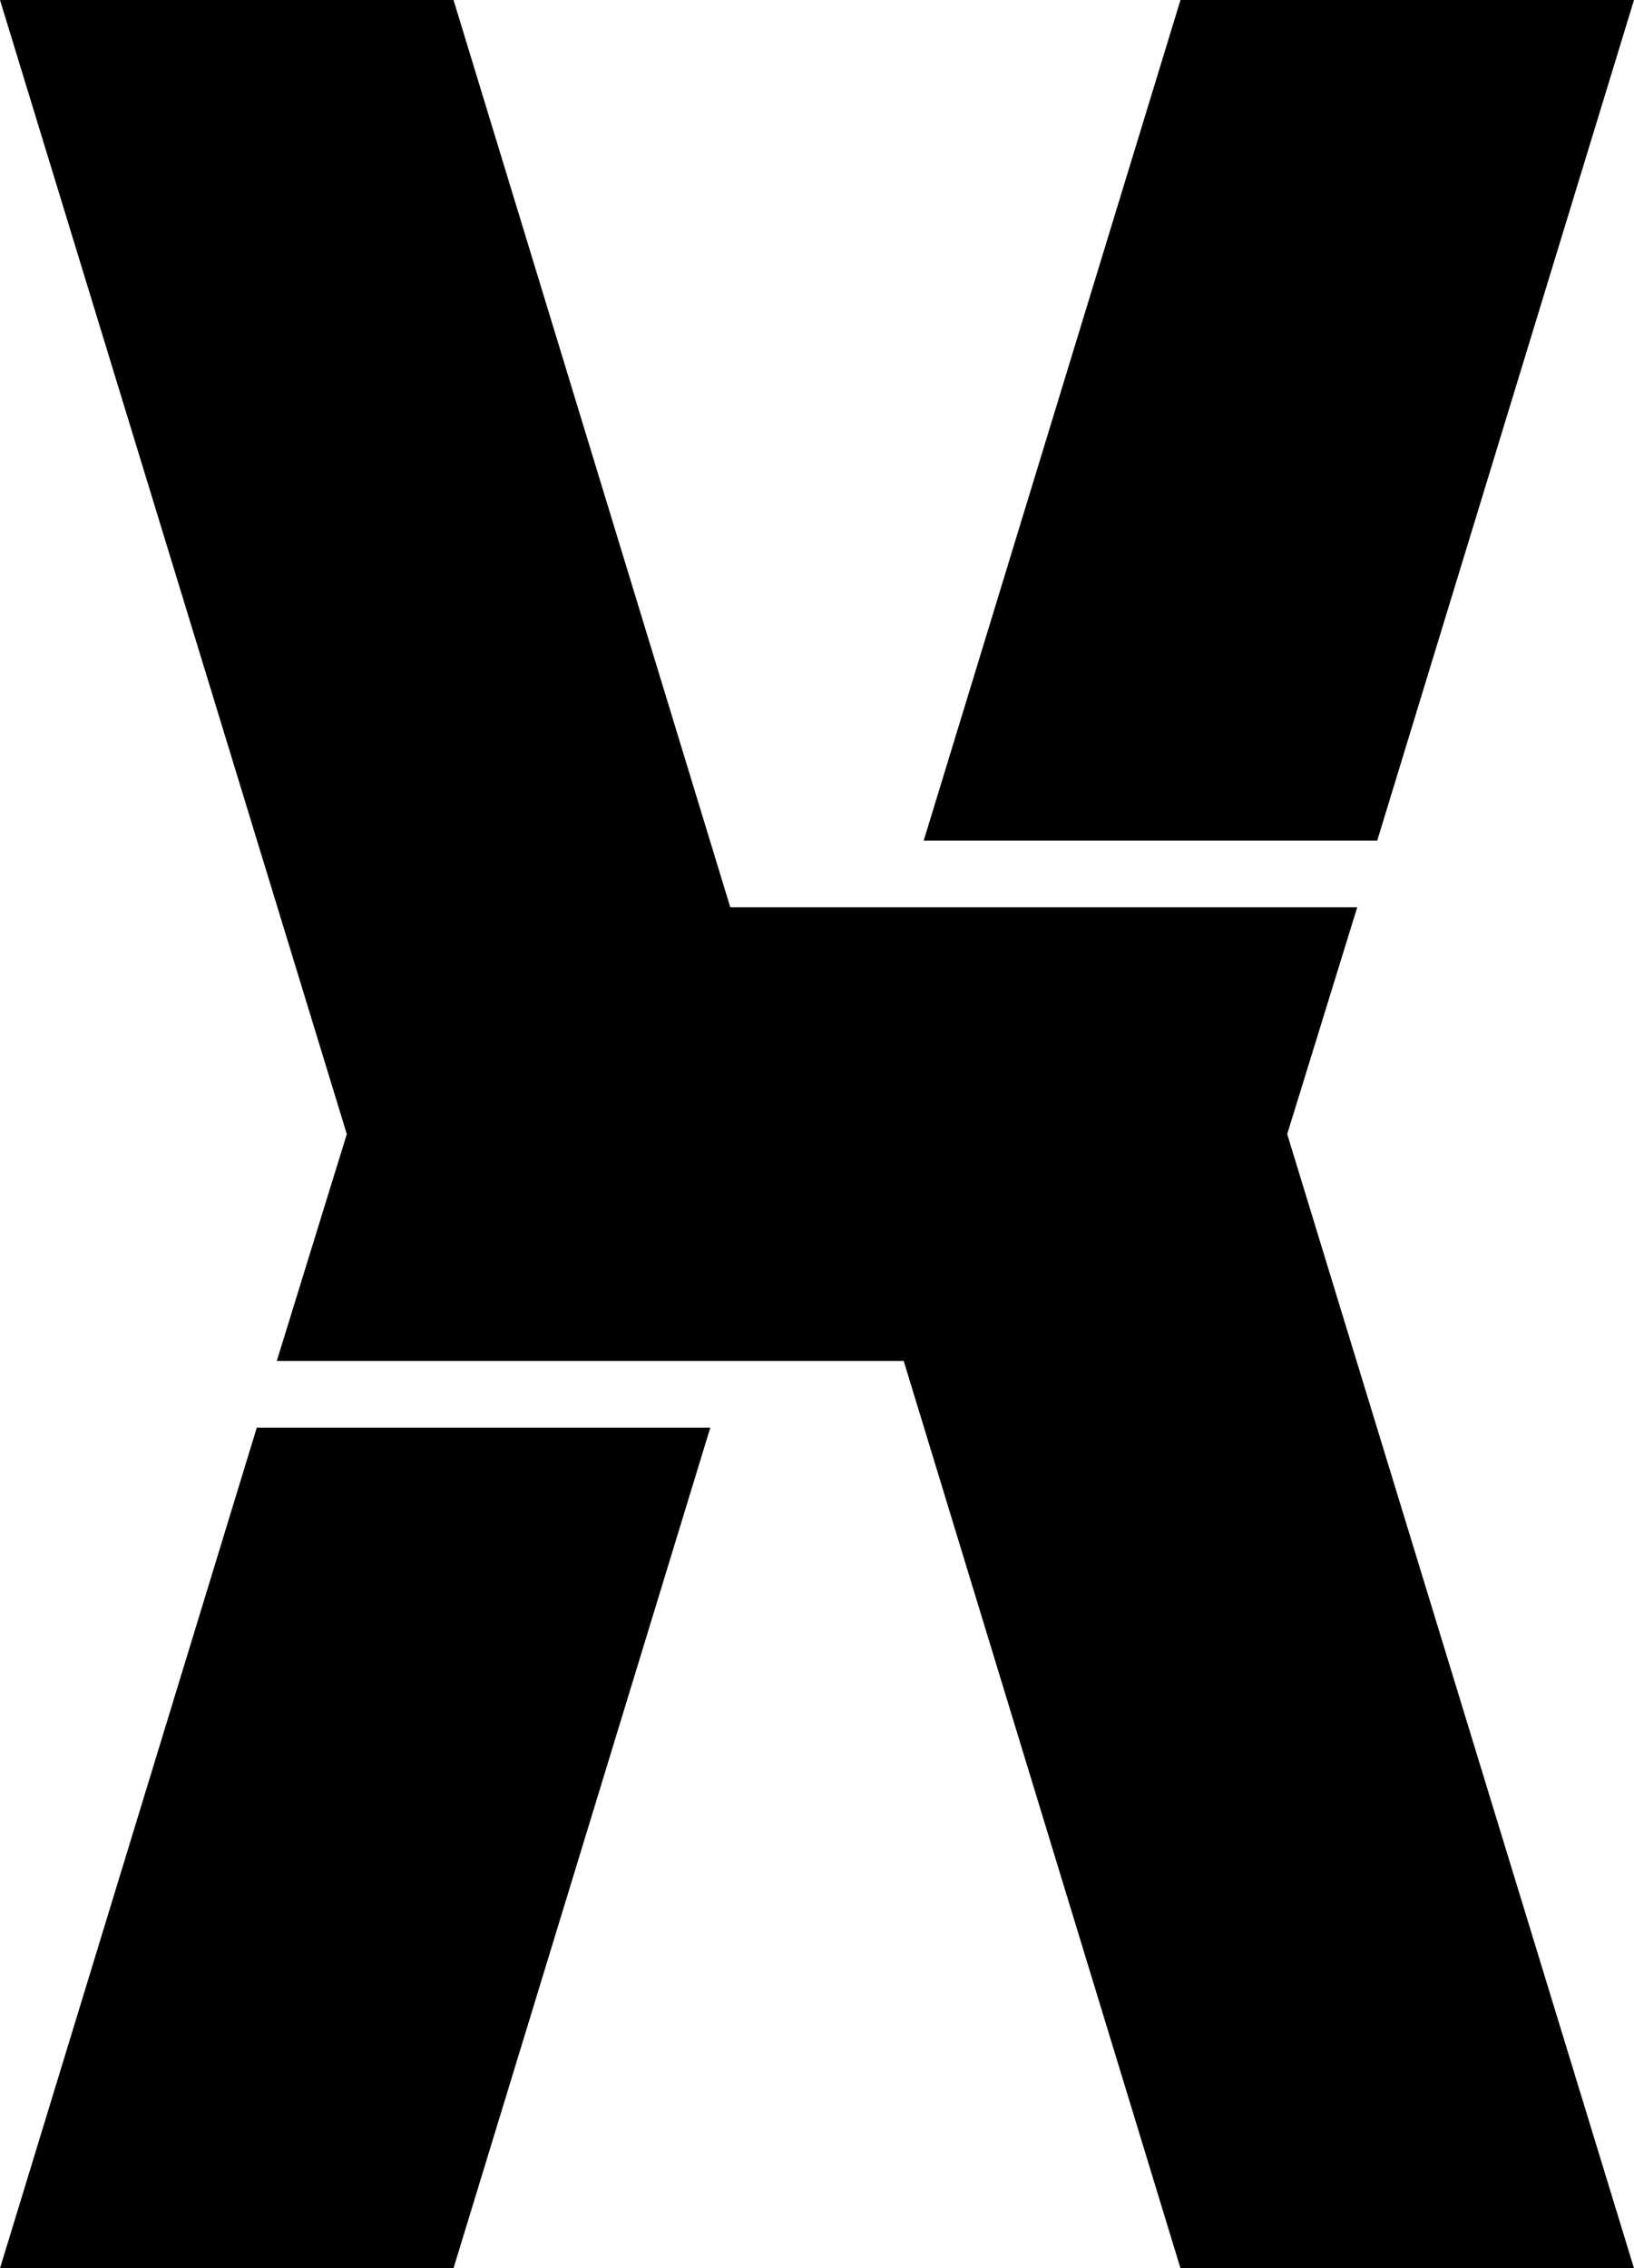 <?xml version="1.0" encoding="UTF-8"?><svg id="_レイヤー_2" xmlns="http://www.w3.org/2000/svg" viewBox="0 0 39.2 54.4"><defs><style>.cls-1{fill:none;}</style></defs><g id="design"><path d="M21.68,32.64H6.64l1.68-5.44L0,0h10.88l6.64,21.76h15.04l-1.68,5.44,8.32,27.2h-10.88l-6.64-21.76ZM6.16,34.24h10.88l-6.16,20.16H0l6.16-20.16ZM28.32,0h10.88l-6.16,20.16h-10.88L28.32,0Z"/><rect class="cls-1" x="8.18" width="22.7" height="54.4"/></g></svg>